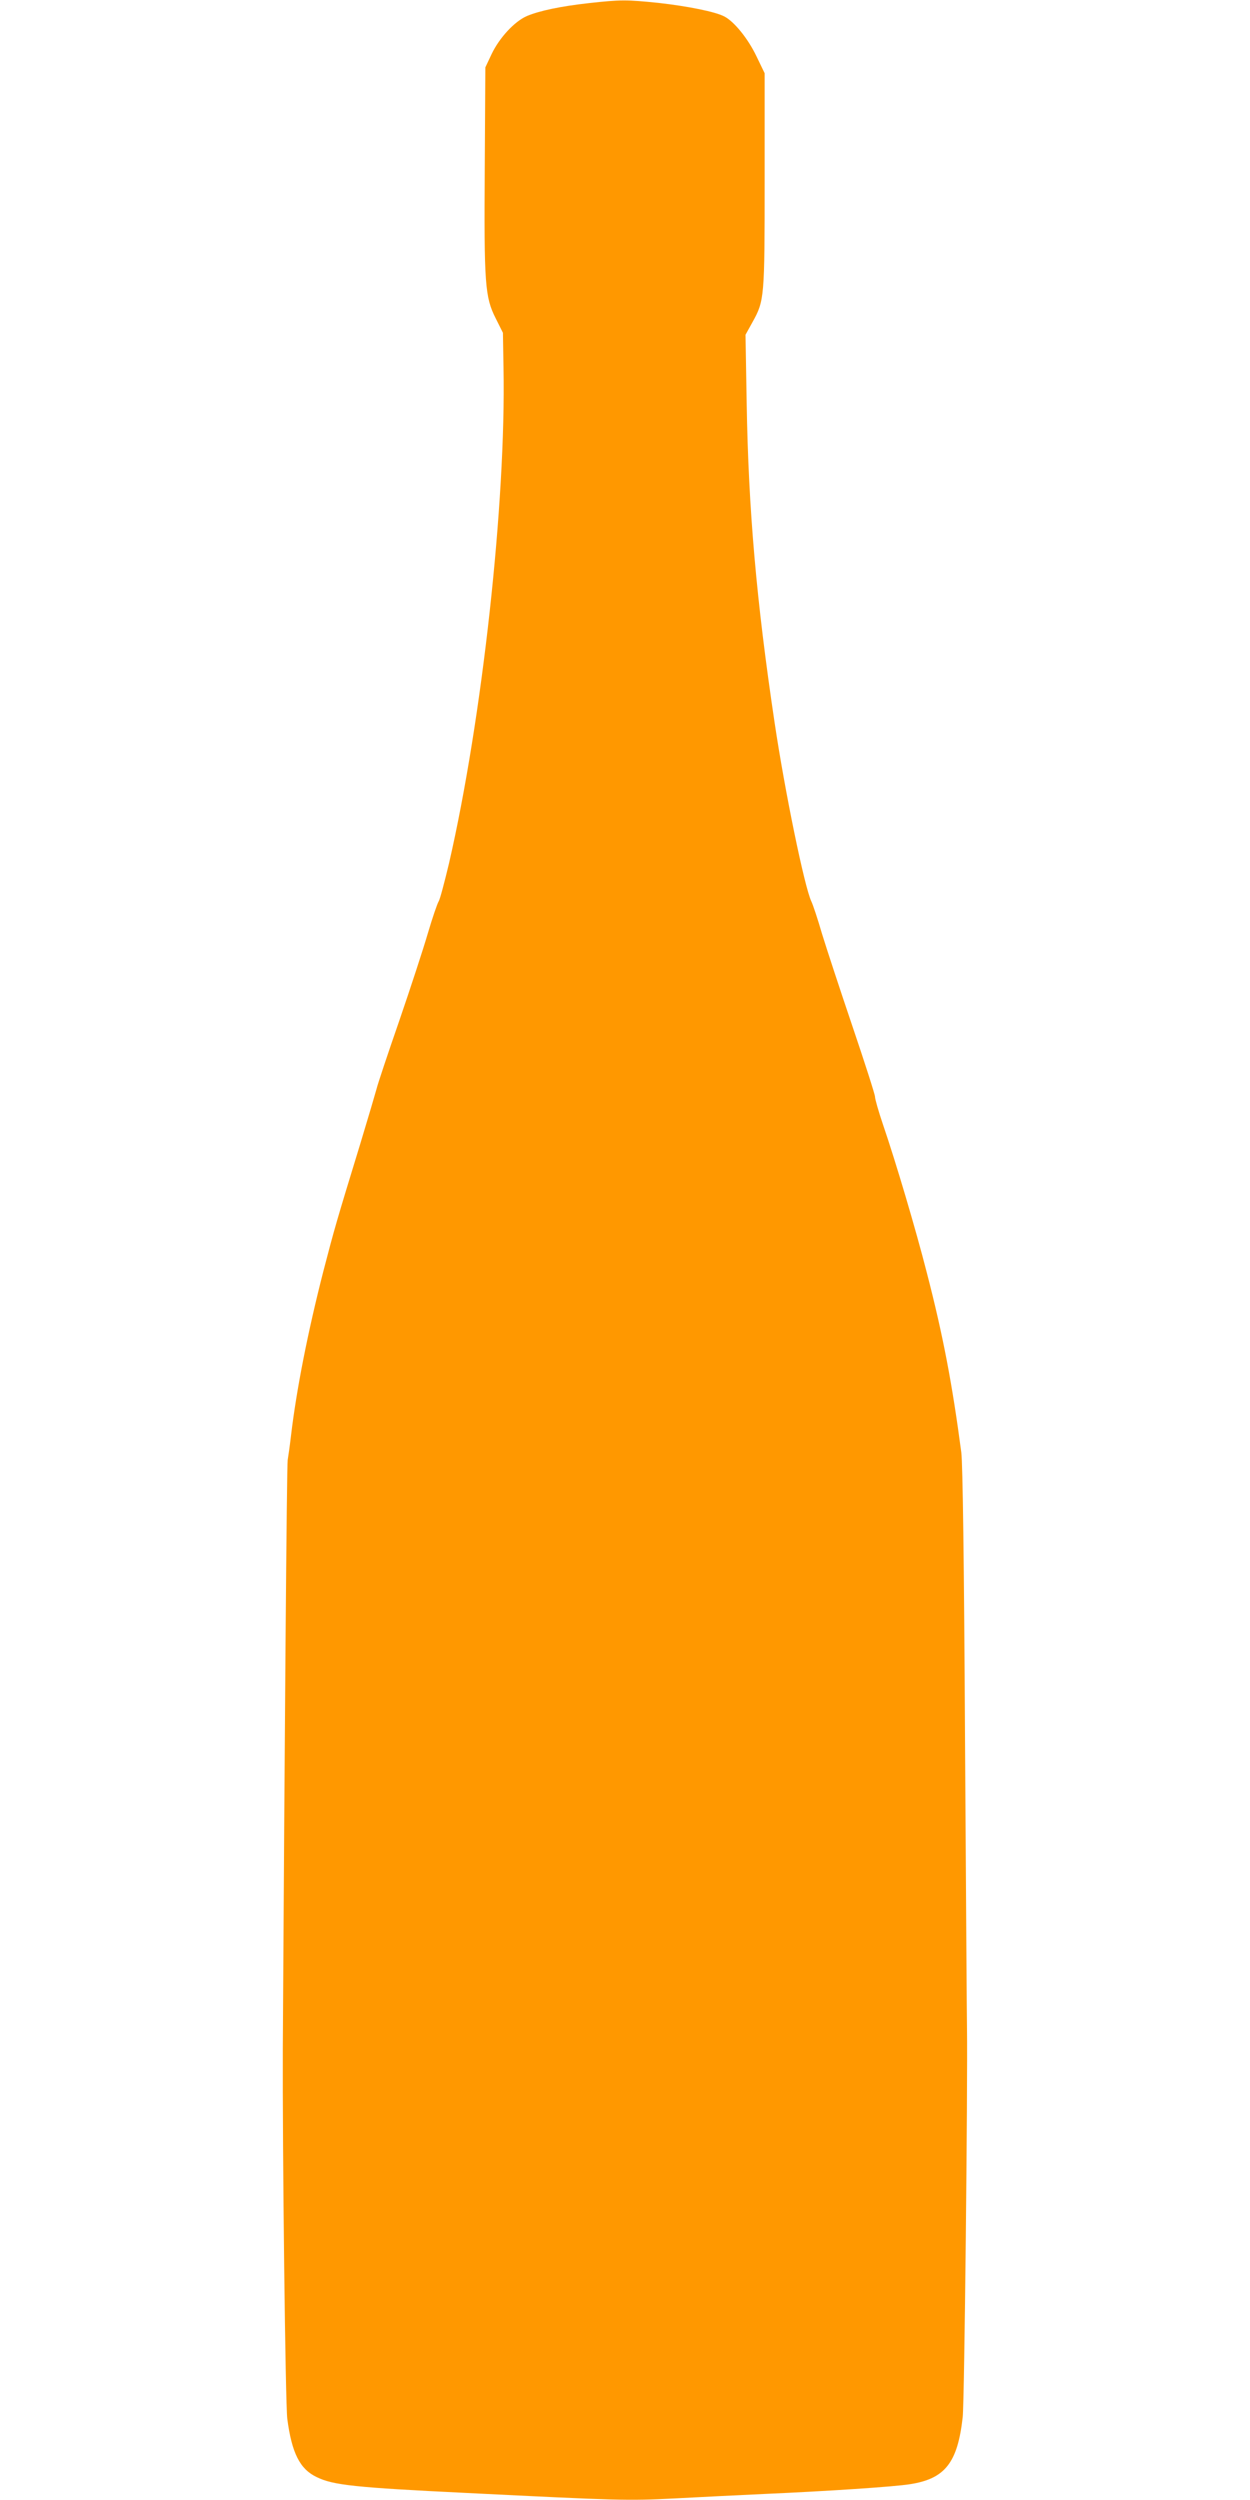 <?xml version="1.0" standalone="no"?>
<!DOCTYPE svg PUBLIC "-//W3C//DTD SVG 20010904//EN"
 "http://www.w3.org/TR/2001/REC-SVG-20010904/DTD/svg10.dtd">
<svg version="1.0" xmlns="http://www.w3.org/2000/svg"
 width="640pt" height="1280pt" viewBox="0 0 640 1280"
 preserveAspectRatio="xMidYMid meet">
<g transform="translate(0,1280) scale(0.1,-0.1)"
fill="#ff9800" stroke="none">
<path d="M3015 12784 c-144 -16 -253 -39 -317 -66 -63 -27 -141 -111 -181
-195 l-32 -68 -3 -510 c-4 -601 1 -666 56 -775 l37 -74 3 -181 c13 -685 -109
-1795 -279 -2535 -23 -96 -46 -184 -53 -195 -7 -11 -32 -84 -55 -162 -23 -79
-89 -281 -147 -450 -59 -170 -111 -326 -116 -348 -6 -22 -43 -148 -83 -280
-124 -405 -132 -433 -190 -656 -79 -309 -137 -603 -165 -839 -6 -52 -14 -108
-17 -125 -5 -24 -16 -1472 -25 -3010 -2 -523 13 -1824 23 -1900 23 -174 64
-257 151 -298 84 -41 194 -53 768 -81 783 -39 823 -40 1063 -28 128 7 336 17
462 23 318 14 667 37 745 50 179 28 243 110 269 343 9 74 26 1698 22 1991 -1
44 -5 705 -10 1470 -5 940 -12 1419 -19 1478 -46 348 -93 598 -177 922 -57
223 -157 561 -225 760 -22 65 -40 128 -40 140 0 11 -52 173 -115 359 -63 186
-133 399 -156 474 -22 76 -47 151 -55 167 -35 74 -135 560 -188 915 -93 623
-134 1090 -143 1636 l-6 350 36 65 c61 110 62 125 62 729 l0 545 -42 87 c-43
90 -114 178 -165 204 -46 24 -185 52 -335 69 -165 17 -196 17 -358 -1z"/>
</g>
</svg>
